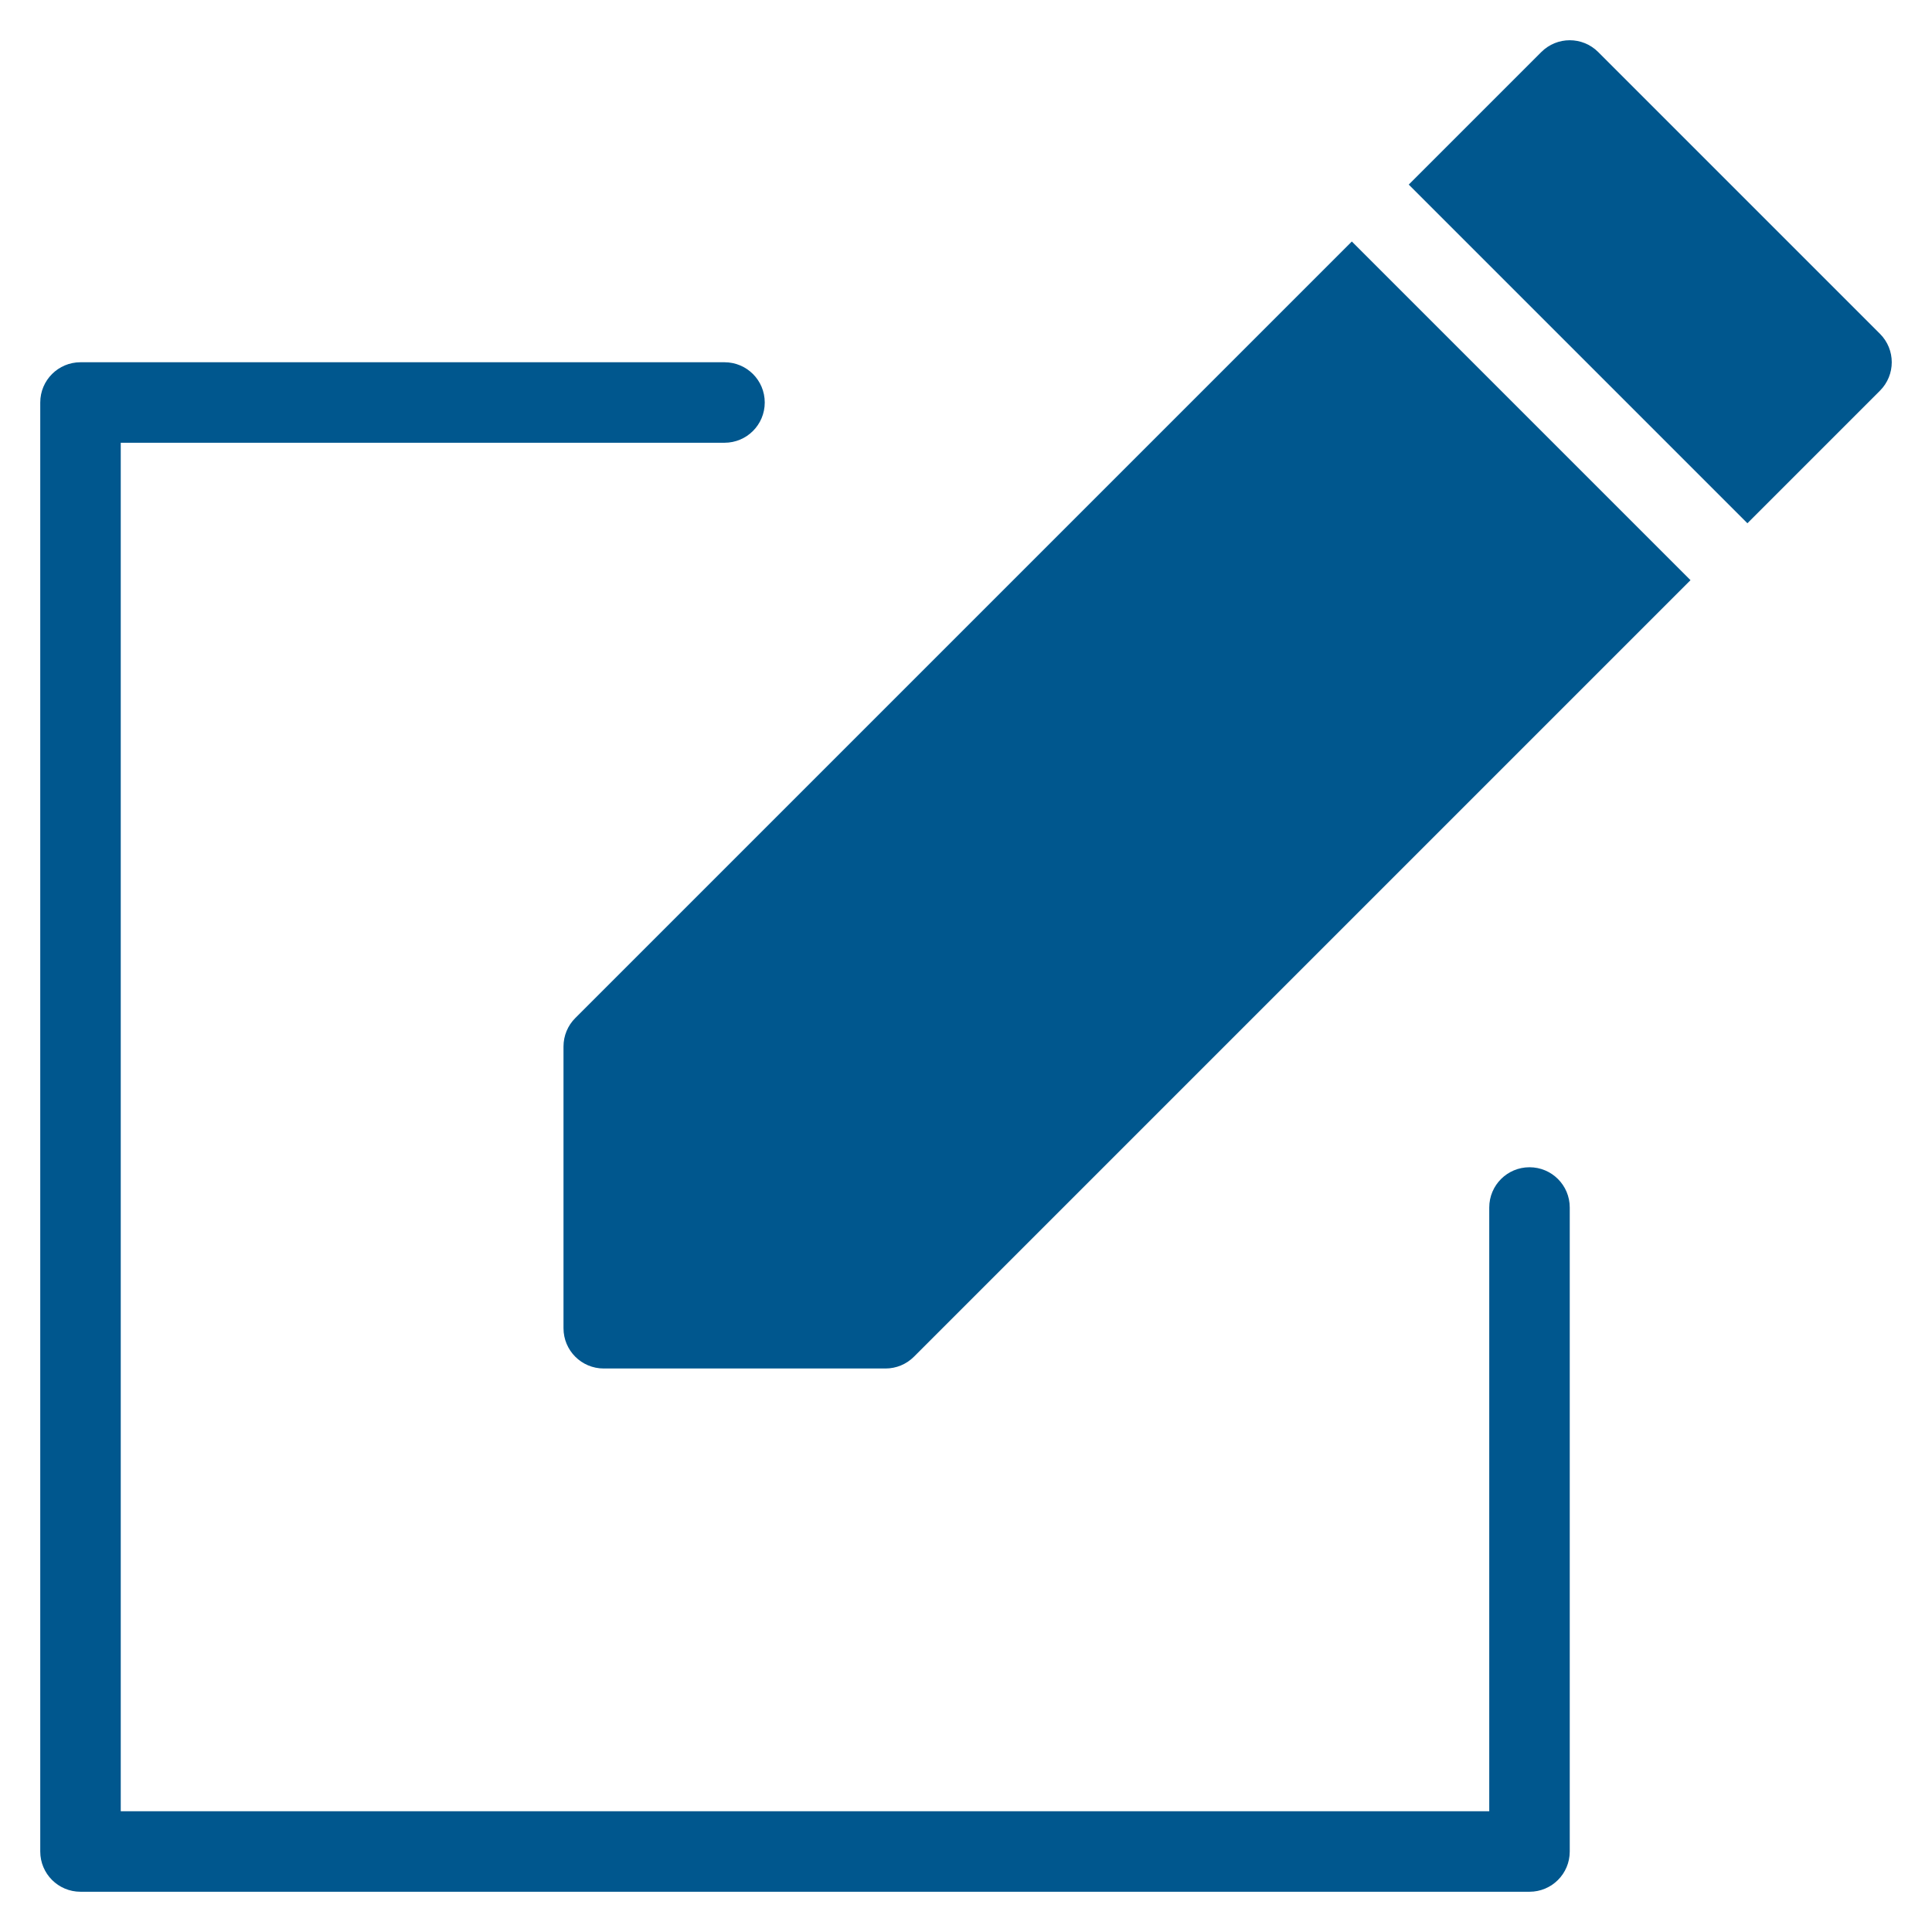 <svg xmlns="http://www.w3.org/2000/svg" xmlns:xlink="http://www.w3.org/1999/xlink" x="0px" y="0px" width="48px" height="48px" viewBox="0 0 48 48"><g >
<path data-color="color-2" fill="#00578e" d="M38,29c-0.553,0-1,0.447-1,1v15H3V11h15c0.553,0,1-0.447,1-1s-0.447-1-1-1H2
	c-0.553,0-1,0.447-1,1v36c0,0.553,0.447,1,1,1h36c0.553,0,1-0.447,1-1V30C39,29.447,38.553,29,38,29z"/>
<path fill="#00578e" d="M33.586,6L14.293,25.293C14.105,25.48,14,25.734,14,26v7c0,0.553,0.447,1,1,1h7
	c0.266,0,0.52-0.105,0.707-0.293L42,14.414L33.586,6z"/>
<path data-color="color-2" fill="#00578e" d="M46.707,8.293l-7-7c-0.391-0.391-1.023-0.391-1.414,0L35,4.586L43.414,13l3.293-3.293
	C47.098,9.316,47.098,8.684,46.707,8.293z"/>
</g></svg>